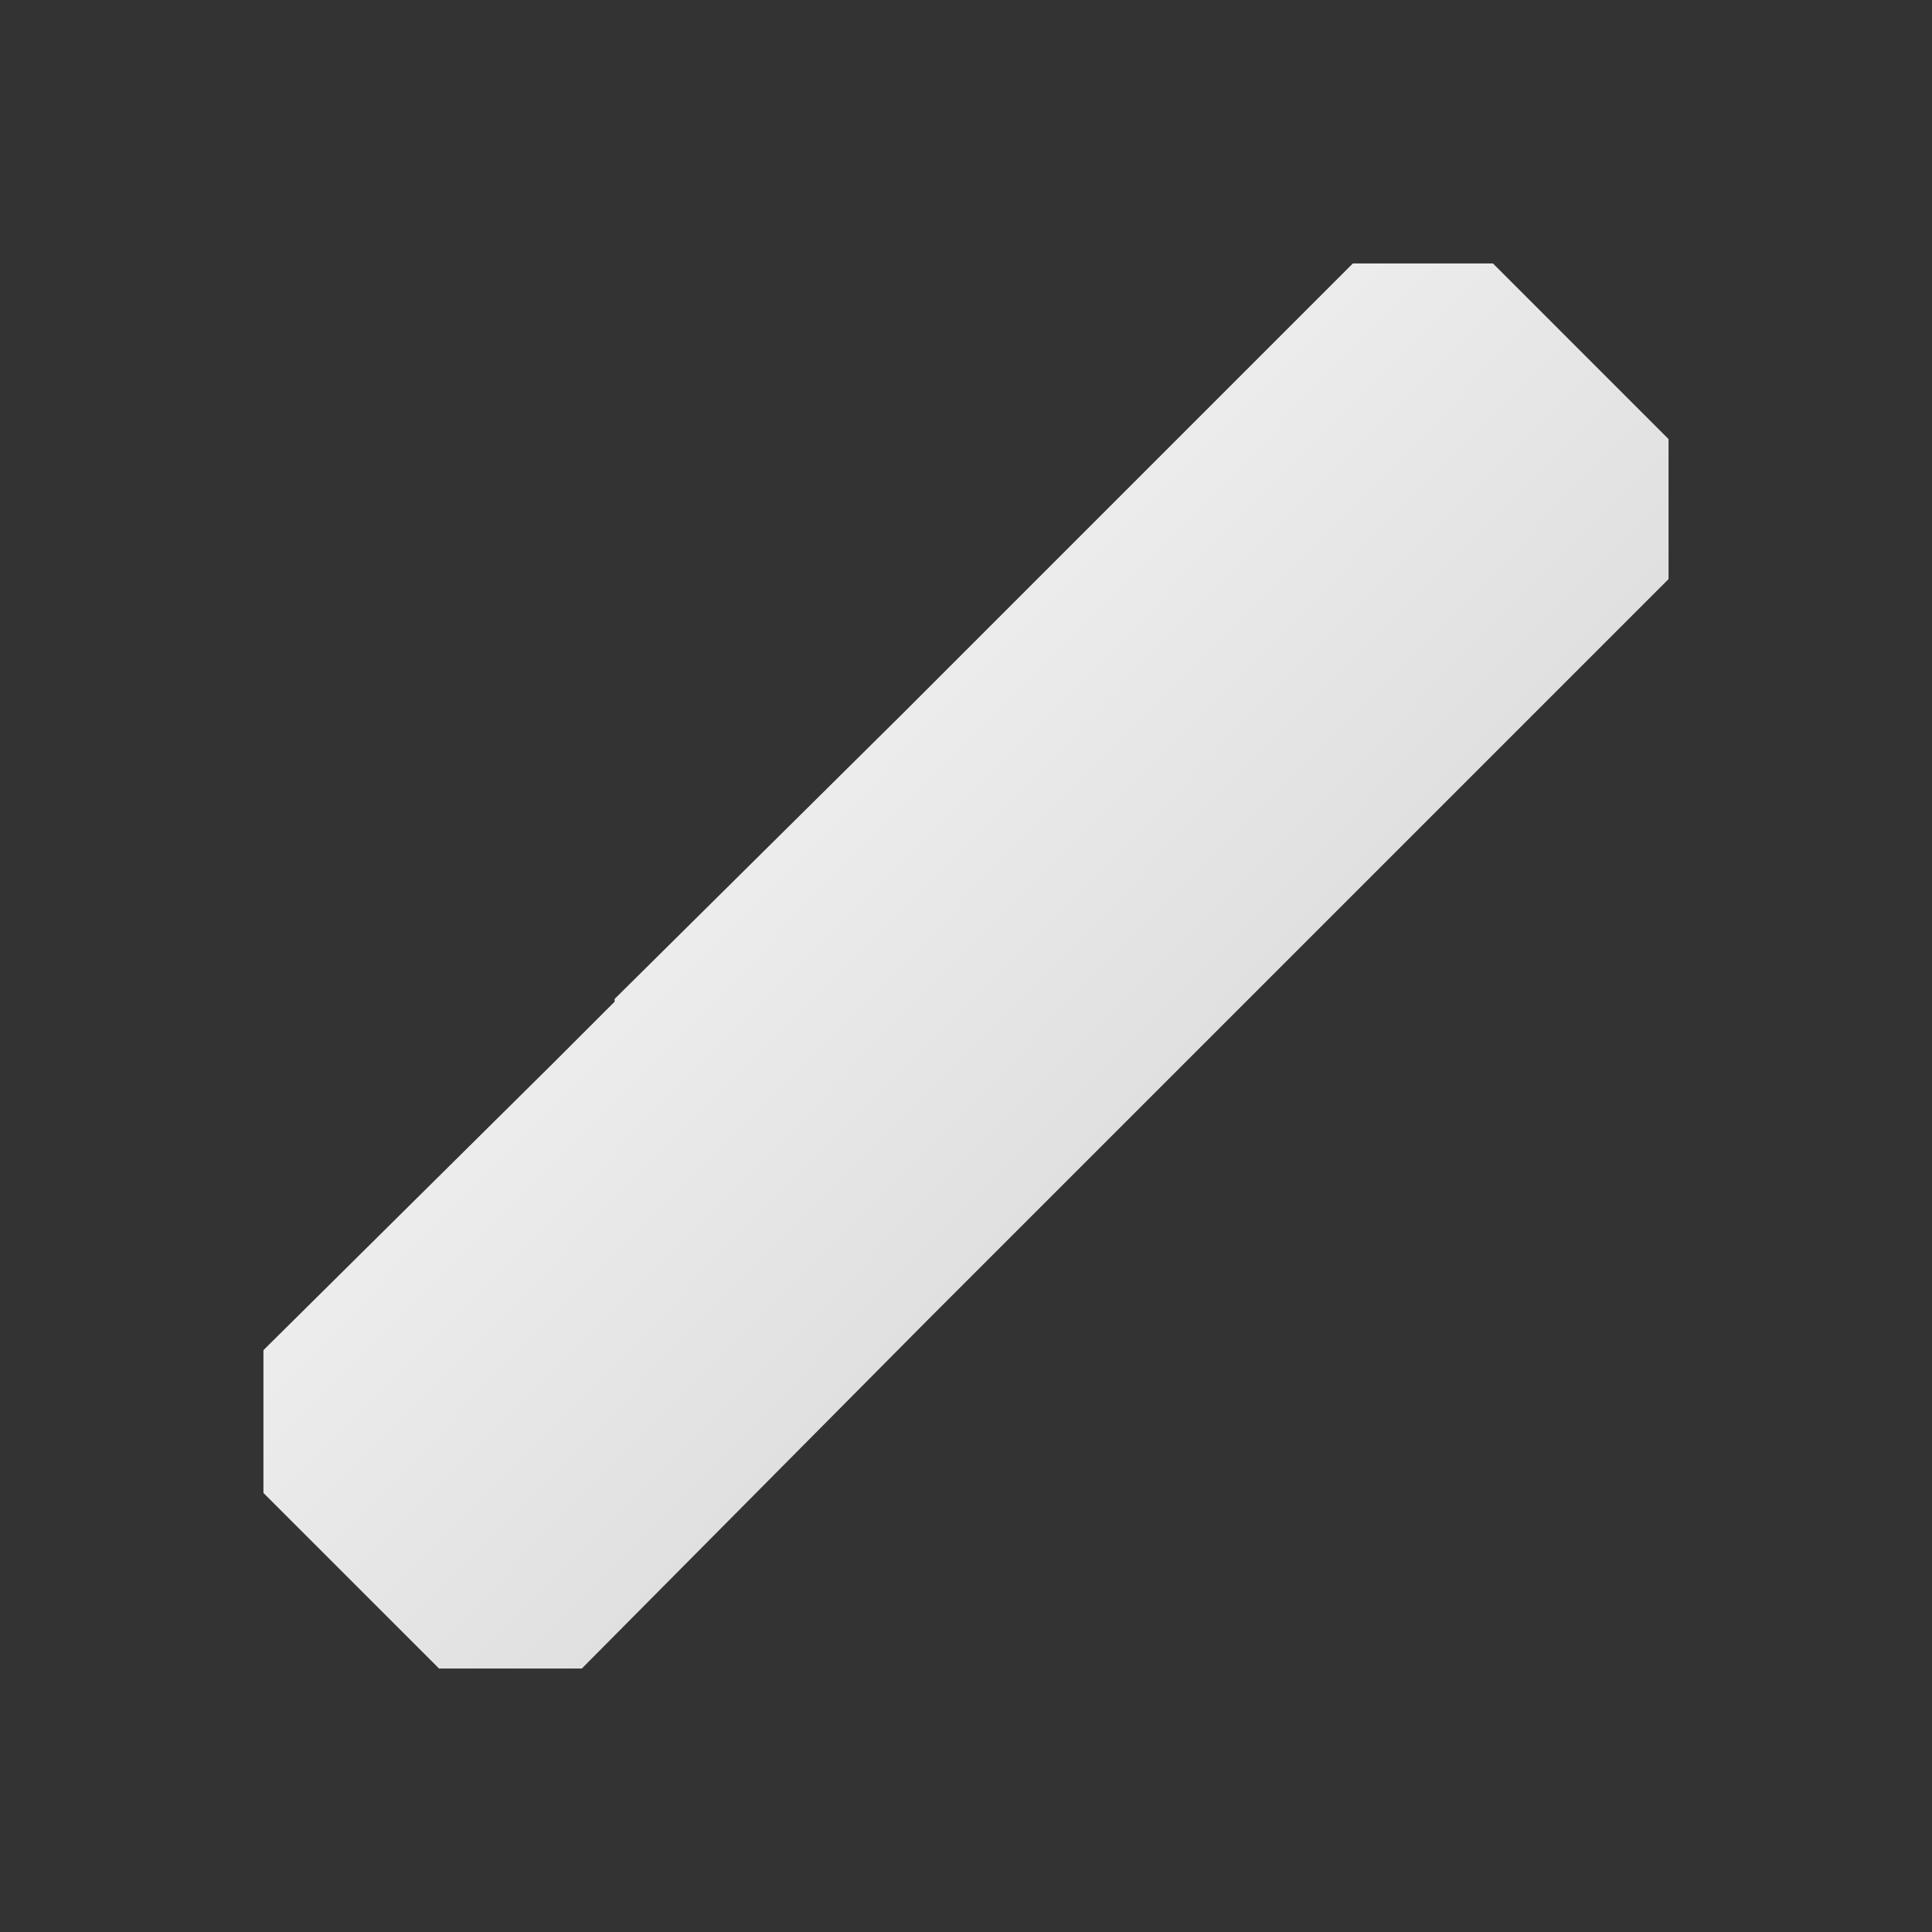 <?xml version="1.0" encoding="UTF-8" standalone="no"?>
<svg
   xmlns:dc="http://purl.org/dc/elements/1.1/"
   xmlns:cc="http://creativecommons.org/ns#"
   xmlns:rdf="http://www.w3.org/1999/02/22-rdf-syntax-ns#"
   xmlns:svg="http://www.w3.org/2000/svg"
   xmlns="http://www.w3.org/2000/svg"
   xmlns:xlink="http://www.w3.org/1999/xlink"
   xmlns:sodipodi="http://sodipodi.sourceforge.net/DTD/sodipodi-0.dtd"
   xmlns:inkscape="http://www.inkscape.org/namespaces/inkscape"
   viewBox="0 0 22 22"
   id="svg2"
   version="1.1"
   inkscape:version="0.91 r13725"
   sodipodi:docname="charcoaltool.svg">
  <rect x="0" y="0" width="22" height="22" fill="#333333" stroke="none"/>
  <sodipodi:namedview
     pagecolor="#ffffff"
     bordercolor="#666666"
     borderopacity="1"
     objecttolerance="10"
     gridtolerance="10"
     guidetolerance="10"
     inkscape:pageopacity="0"
     inkscape:pageshadow="2"
     inkscape:window-width="1360"
     inkscape:window-height="708"
     id="namedview8"
     showgrid="false"
     inkscape:zoom="21.454545"
     inkscape:cx="8.8201203"
     inkscape:cy="9.6895245"
     inkscape:window-x="0"
     inkscape:window-y="0"
     inkscape:window-maximized="1"
     inkscape:current-layer="svg2" />
  <defs
     id="defs3051">
    <linearGradient
       inkscape:collect="always"
       id="linearGradient4153">
      <stop
         style="stop-color:#ffffff;stop-opacity:0.459"
         offset="0"
         id="stop4155" />
      <stop
         style="stop-color:#ffffff;stop-opacity:0.053"
         offset="1"
         id="stop4157" />
    </linearGradient>
    <style
       type="text/css"
       id="current-color-scheme">
      .ColorScheme-Text {
        color:#dedede;
      }
      </style>
    <linearGradient
       inkscape:collect="always"
       xlink:href="#linearGradient4153"
       id="linearGradient4159"
       x1="8.686"
       y1="9.229"
       x2="12.661"
       y2="13.144"
       gradientUnits="userSpaceOnUse" />
  </defs>
  <path
     style="fill:currentColor;fill-opacity:1;stroke:none"
     d="m 15.406,3 -4,4 L 10.312,8.094 7,11.375 7,11.406 6.312,12.094 3,15.375 3,17 l 2,2 1.625,0 3.969,-4 1.125,-1.125 L 15,10.594 15.719,9.875 19,6.594 19,5 17,3 15.406,3 Z"
     class="ColorScheme-Text"
     id="path6" />
  <path
     inkscape:connector-curvature="0"
     style="color:#dedede;fill:url(#linearGradient4159);fill-opacity:1;stroke:none"
     d="m 15.406,3 -4,4 L 10.312,8.094 7,11.375 7,11.406 6.312,12.094 3,15.375 3,17 l 2,2 1.625,0 3.969,-4 1.125,-1.125 L 15,10.594 15.719,9.875 19,6.594 19,5 17,3 15.406,3 Z"
     id="path6-3" />
</svg>
